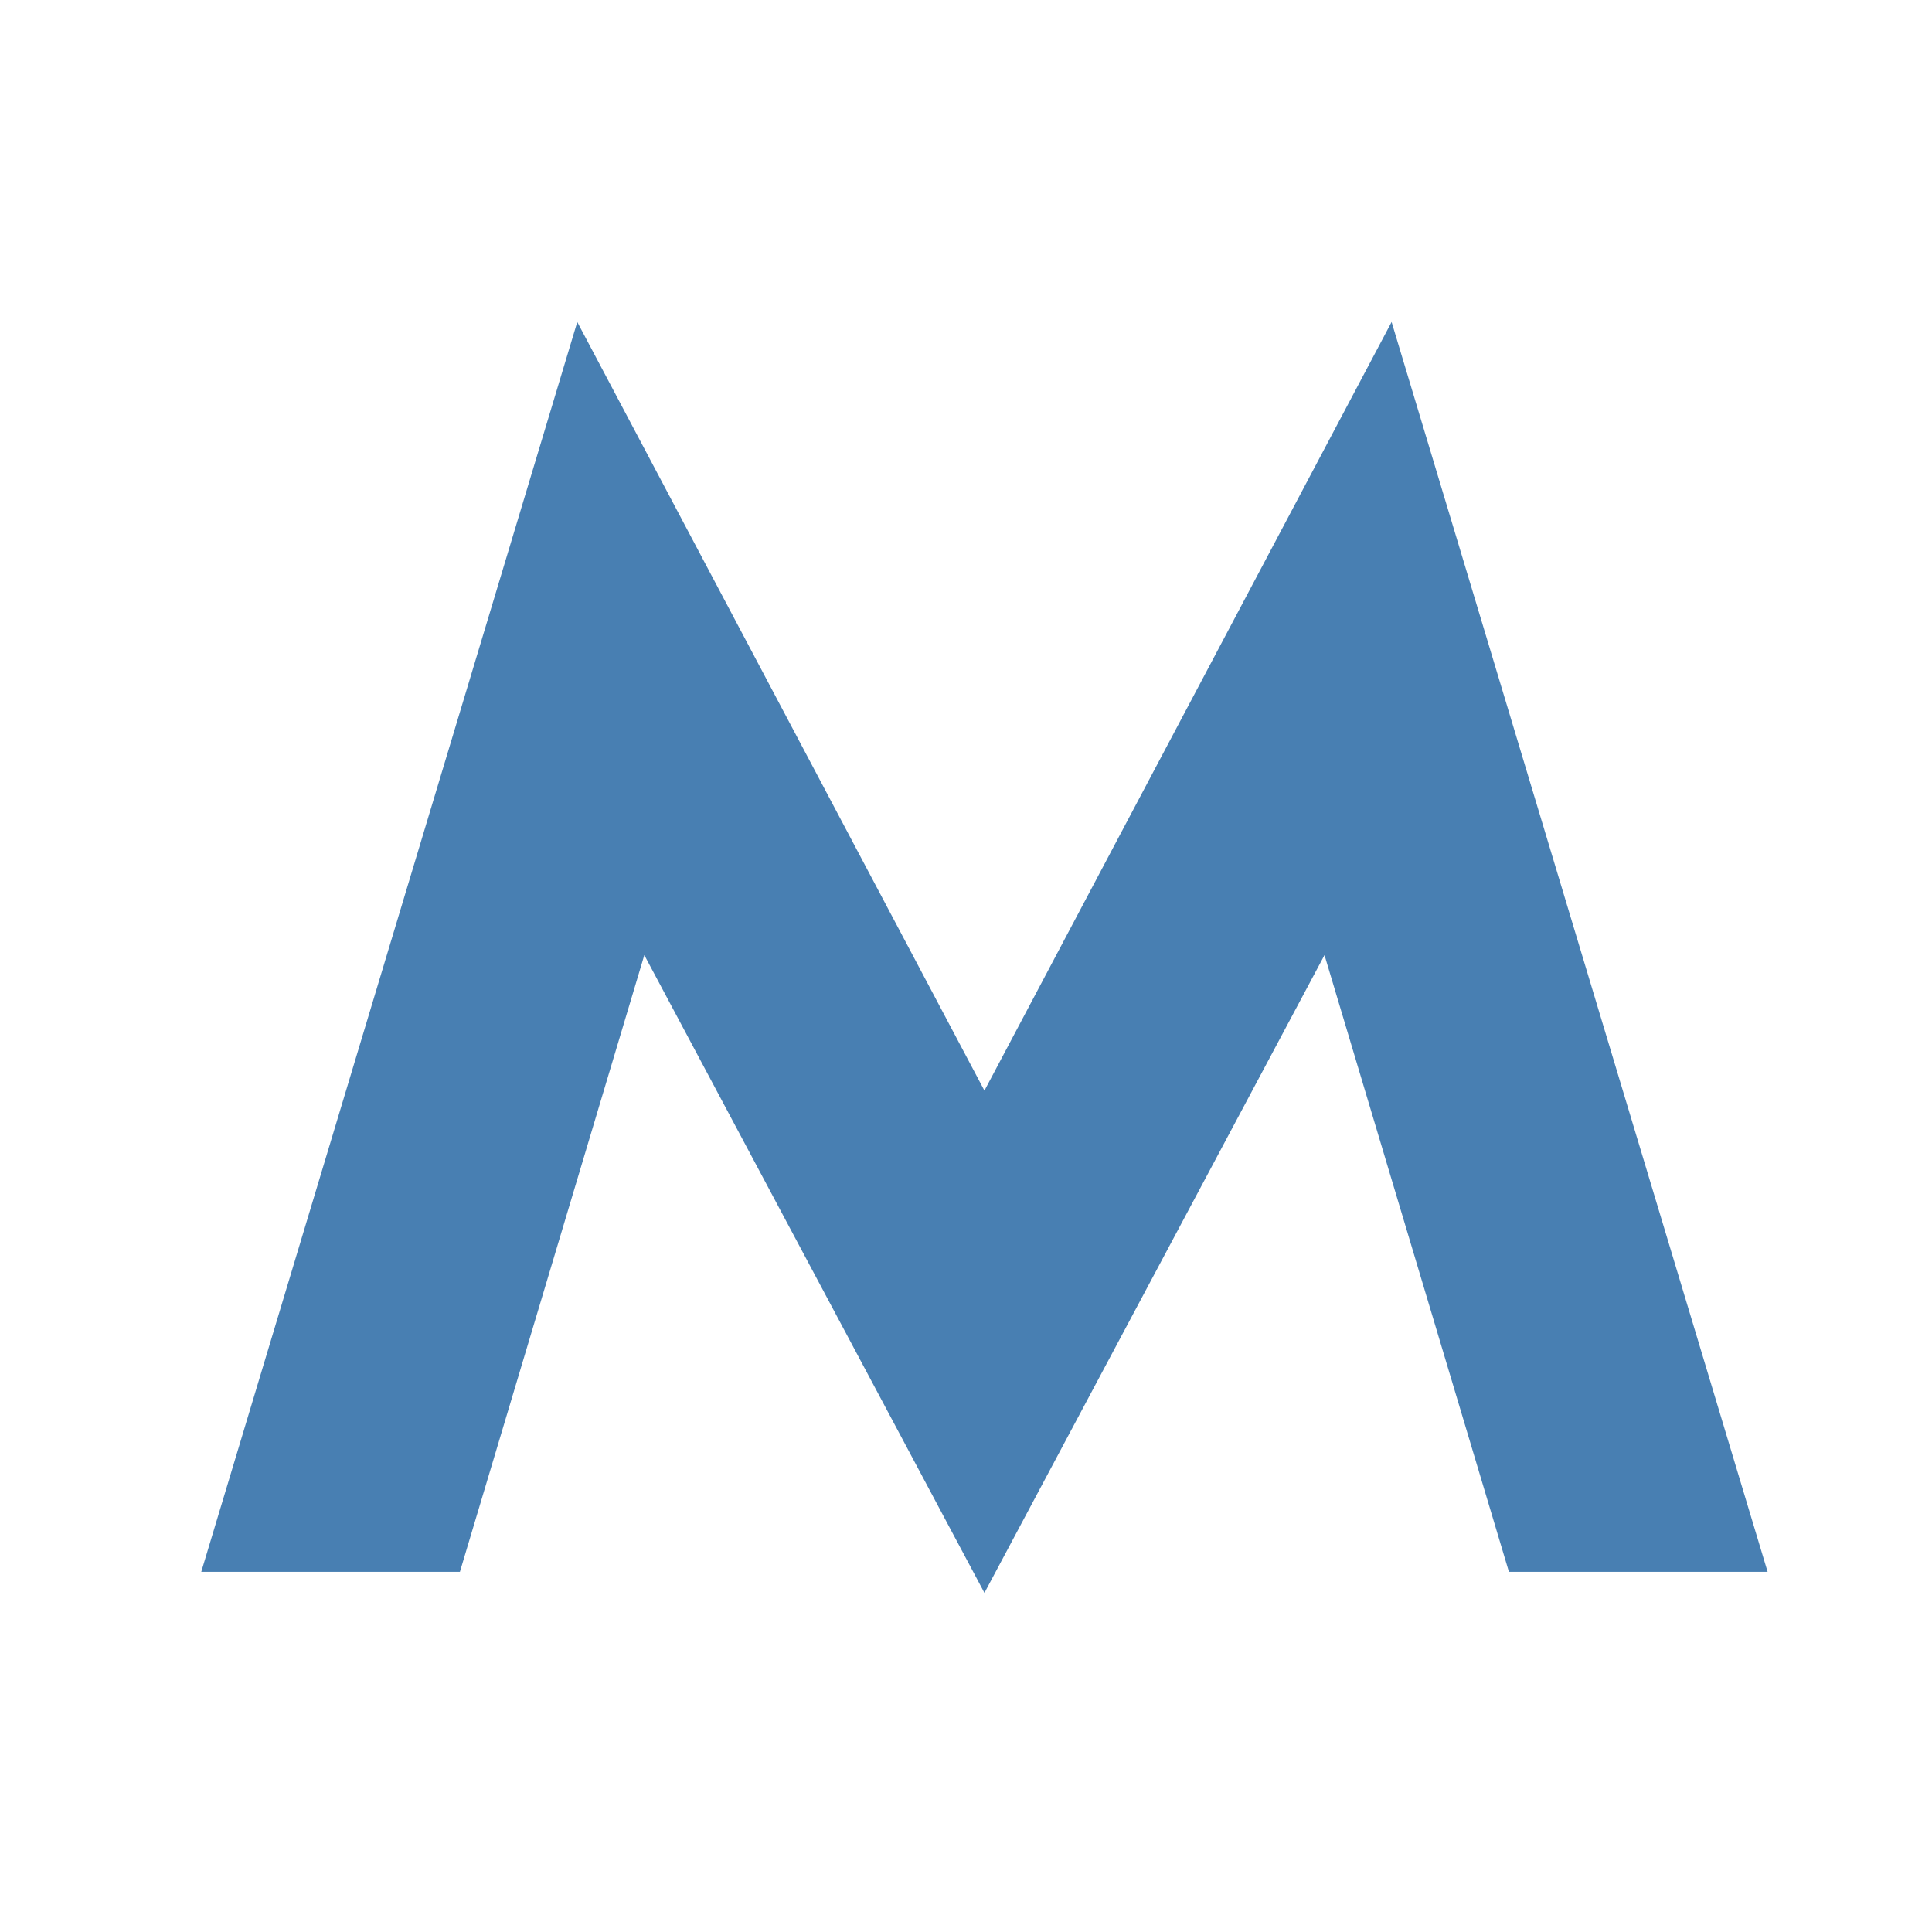 <?xml version="1.0" encoding="UTF-8"?> <svg xmlns="http://www.w3.org/2000/svg" width="48" height="48" viewBox="0 0 48 48" fill="none"> <path d="M24.458 39.574L16.008 23.729L11.426 39.052H5L14.342 8L24.458 27.096L34.574 8L43.916 39.052H37.489L32.907 23.729L24.458 39.574Z" fill="#487FB2"></path> </svg> 